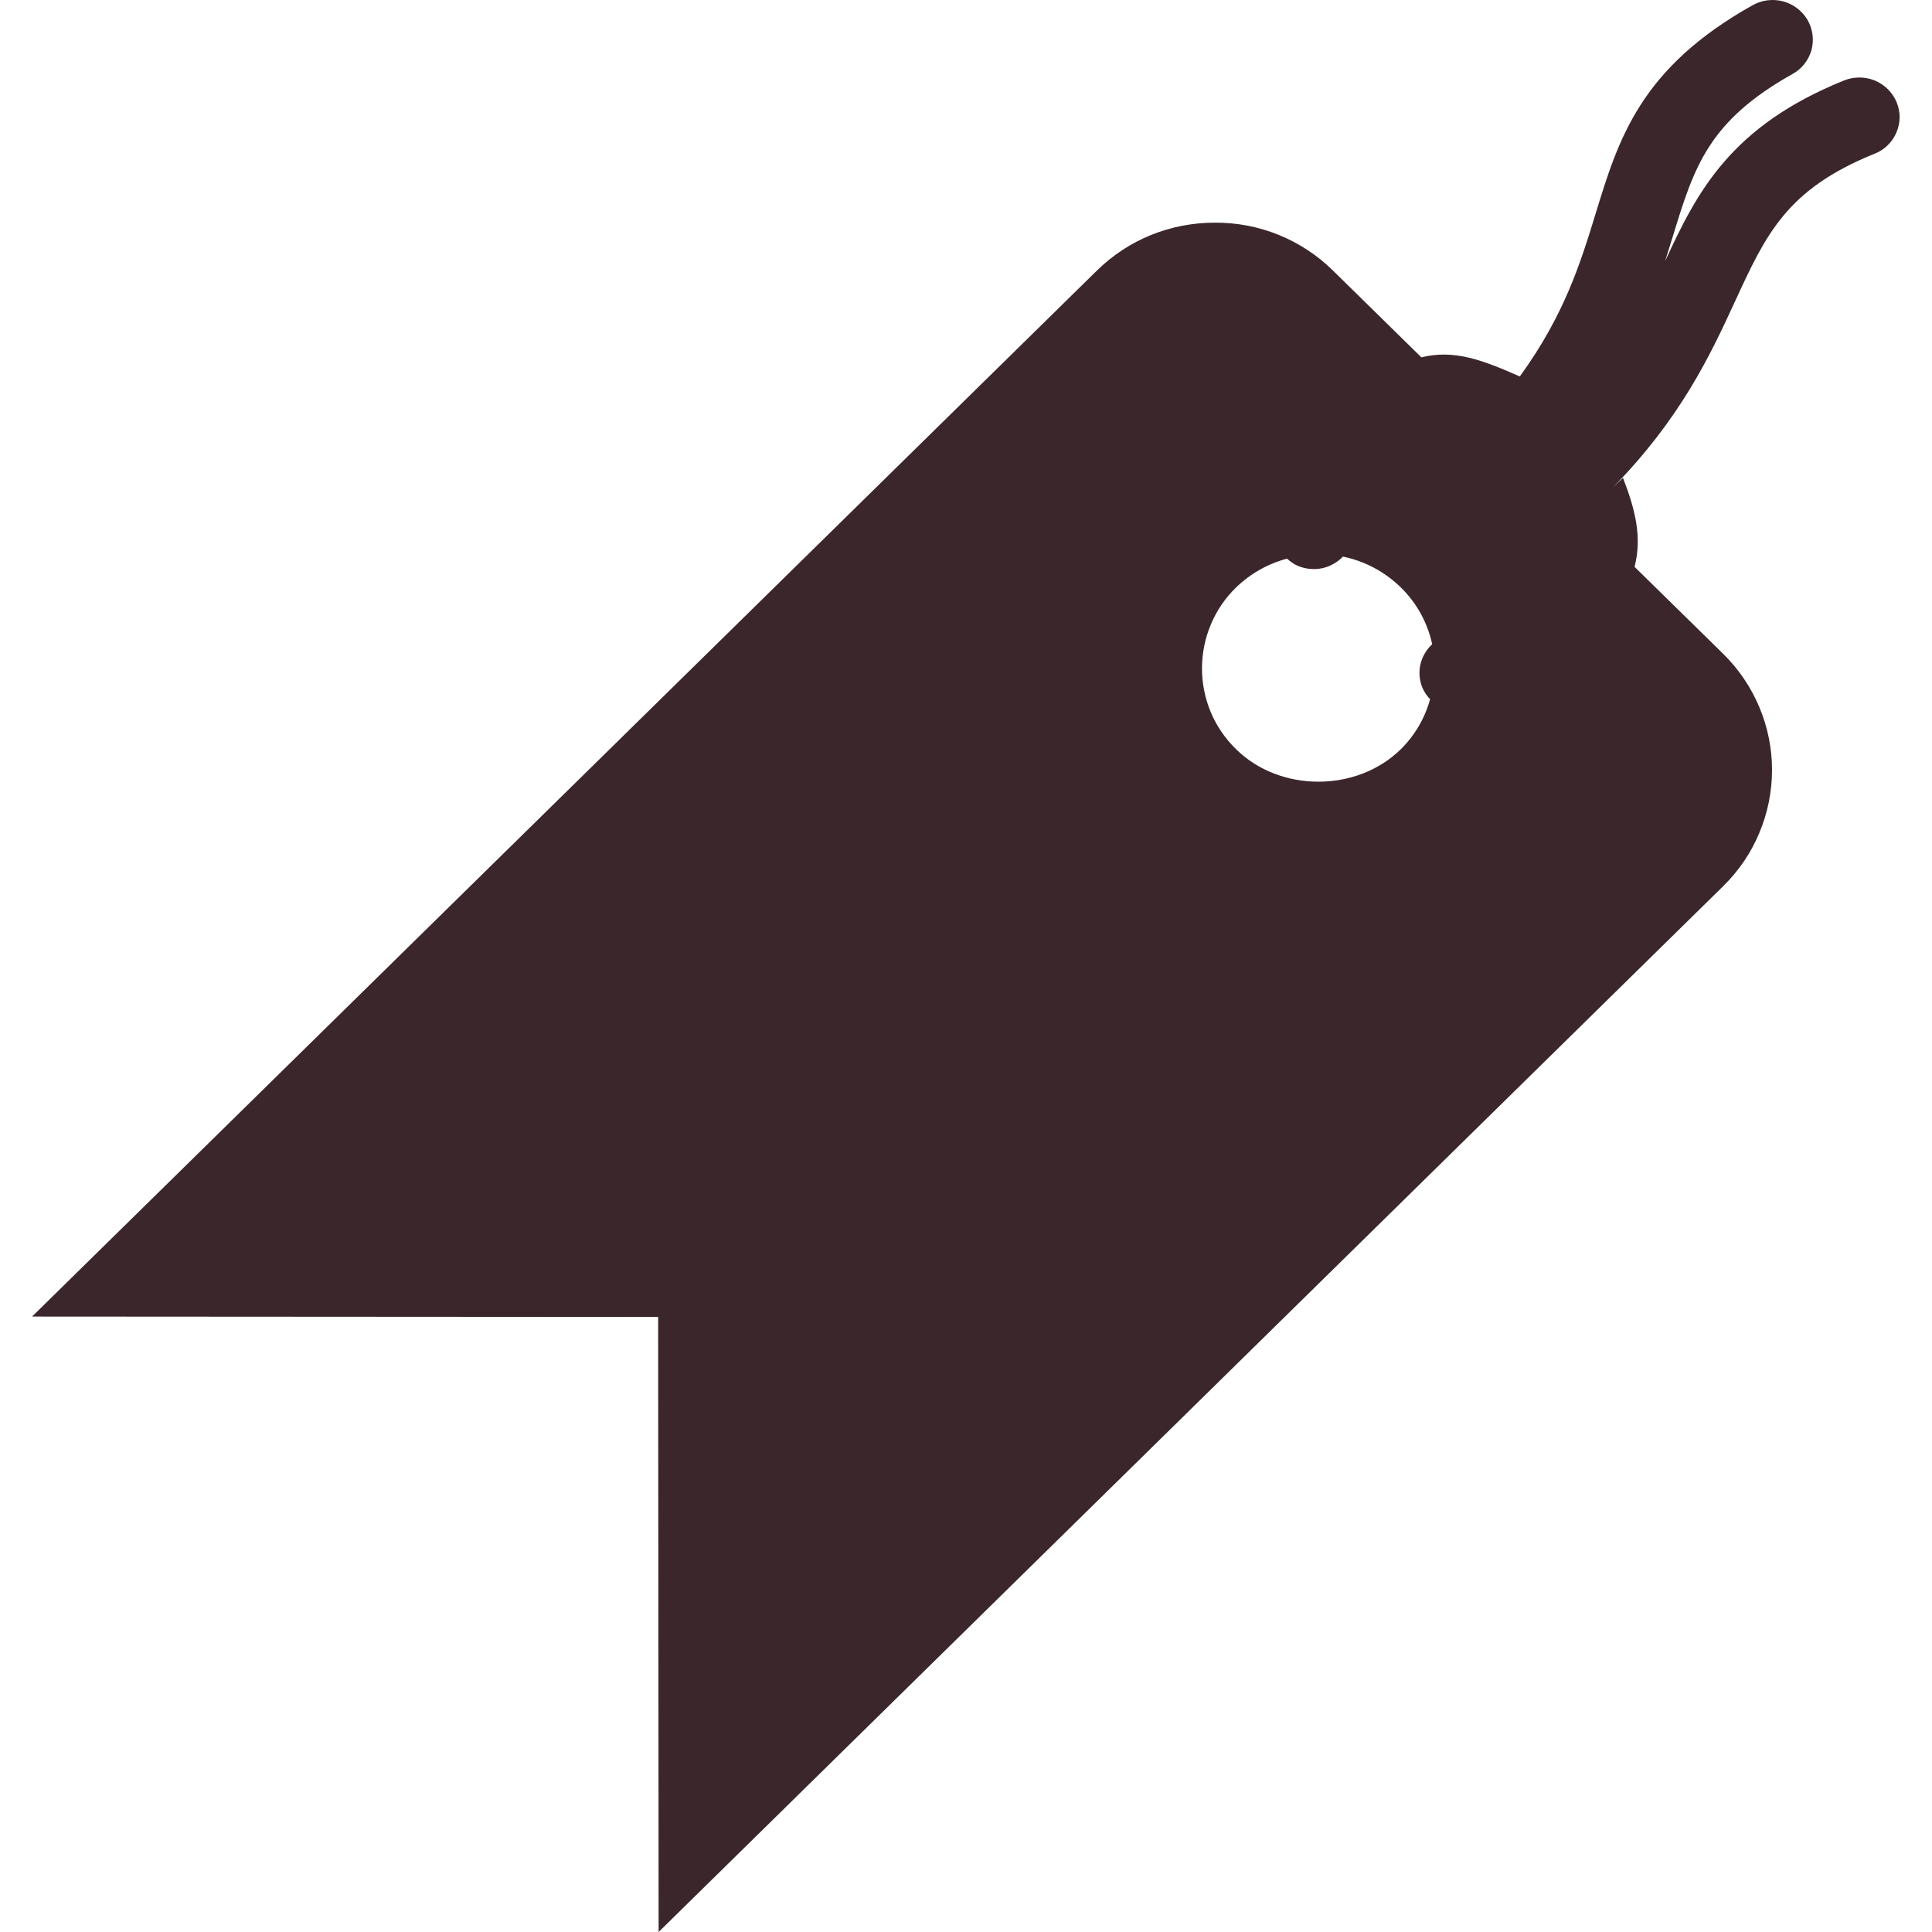 <svg width="20" height="20" viewBox="0 0 20 20" fill="none" xmlns="http://www.w3.org/2000/svg">
<g clip-path="url(#clip0_290_67)">
<path d="M19.633 1.056C19.59 0.955 19.508 0.875 19.407 0.833C19.305 0.792 19.191 0.792 19.089 0.833C17.915 1.308 17.569 1.983 17.237 2.704C17.265 2.616 17.291 2.531 17.317 2.447C17.537 1.73 17.682 1.256 18.556 0.766C18.604 0.74 18.645 0.705 18.679 0.662C18.712 0.62 18.737 0.572 18.752 0.519C18.766 0.467 18.77 0.413 18.763 0.359C18.756 0.306 18.739 0.254 18.712 0.207C18.656 0.112 18.565 0.043 18.459 0.014C18.352 -0.014 18.239 0 18.143 0.054C16.979 0.706 16.755 1.437 16.518 2.211C16.363 2.716 16.196 3.26 15.733 3.897C15.348 3.728 15.058 3.615 14.714 3.699L13.801 2.803C13.475 2.481 13.035 2.302 12.577 2.305C12.114 2.305 11.68 2.481 11.353 2.803L0.332 13.629L6.813 13.633L6.818 20L17.838 9.174C17.998 9.017 18.126 8.83 18.212 8.623C18.299 8.417 18.344 8.195 18.344 7.971C18.344 7.747 18.299 7.525 18.212 7.319C18.125 7.112 17.998 6.925 17.838 6.768L16.921 5.868C16.999 5.562 16.931 5.284 16.801 4.946C16.801 4.946 16.766 4.982 16.698 5.045C17.395 4.333 17.7 3.687 17.959 3.124C18.282 2.423 18.494 1.96 19.406 1.591C19.457 1.571 19.503 1.542 19.541 1.504C19.58 1.466 19.611 1.421 19.632 1.371C19.653 1.321 19.664 1.268 19.665 1.214C19.665 1.16 19.654 1.106 19.633 1.056ZM13.323 5.783C13.358 5.814 13.397 5.843 13.443 5.861C13.521 5.892 13.606 5.899 13.688 5.882C13.77 5.864 13.844 5.822 13.902 5.762C14.128 5.808 14.336 5.919 14.501 6.081C14.668 6.244 14.778 6.448 14.826 6.669C14.765 6.725 14.723 6.798 14.704 6.878C14.686 6.959 14.693 7.043 14.725 7.12C14.744 7.166 14.773 7.204 14.804 7.239C14.75 7.435 14.646 7.613 14.501 7.756C14.045 8.204 13.251 8.204 12.796 7.756C12.684 7.647 12.595 7.517 12.534 7.373C12.474 7.229 12.443 7.075 12.443 6.919C12.443 6.763 12.474 6.608 12.535 6.464C12.595 6.32 12.684 6.19 12.796 6.081C12.944 5.938 13.125 5.836 13.323 5.783Z" fill="#3B262C"/>
</g>
<defs>
<clipPath id="clip0_290_67">
<rect width="20" height="20" fill="white"/>
</clipPath>
</defs>
</svg>
